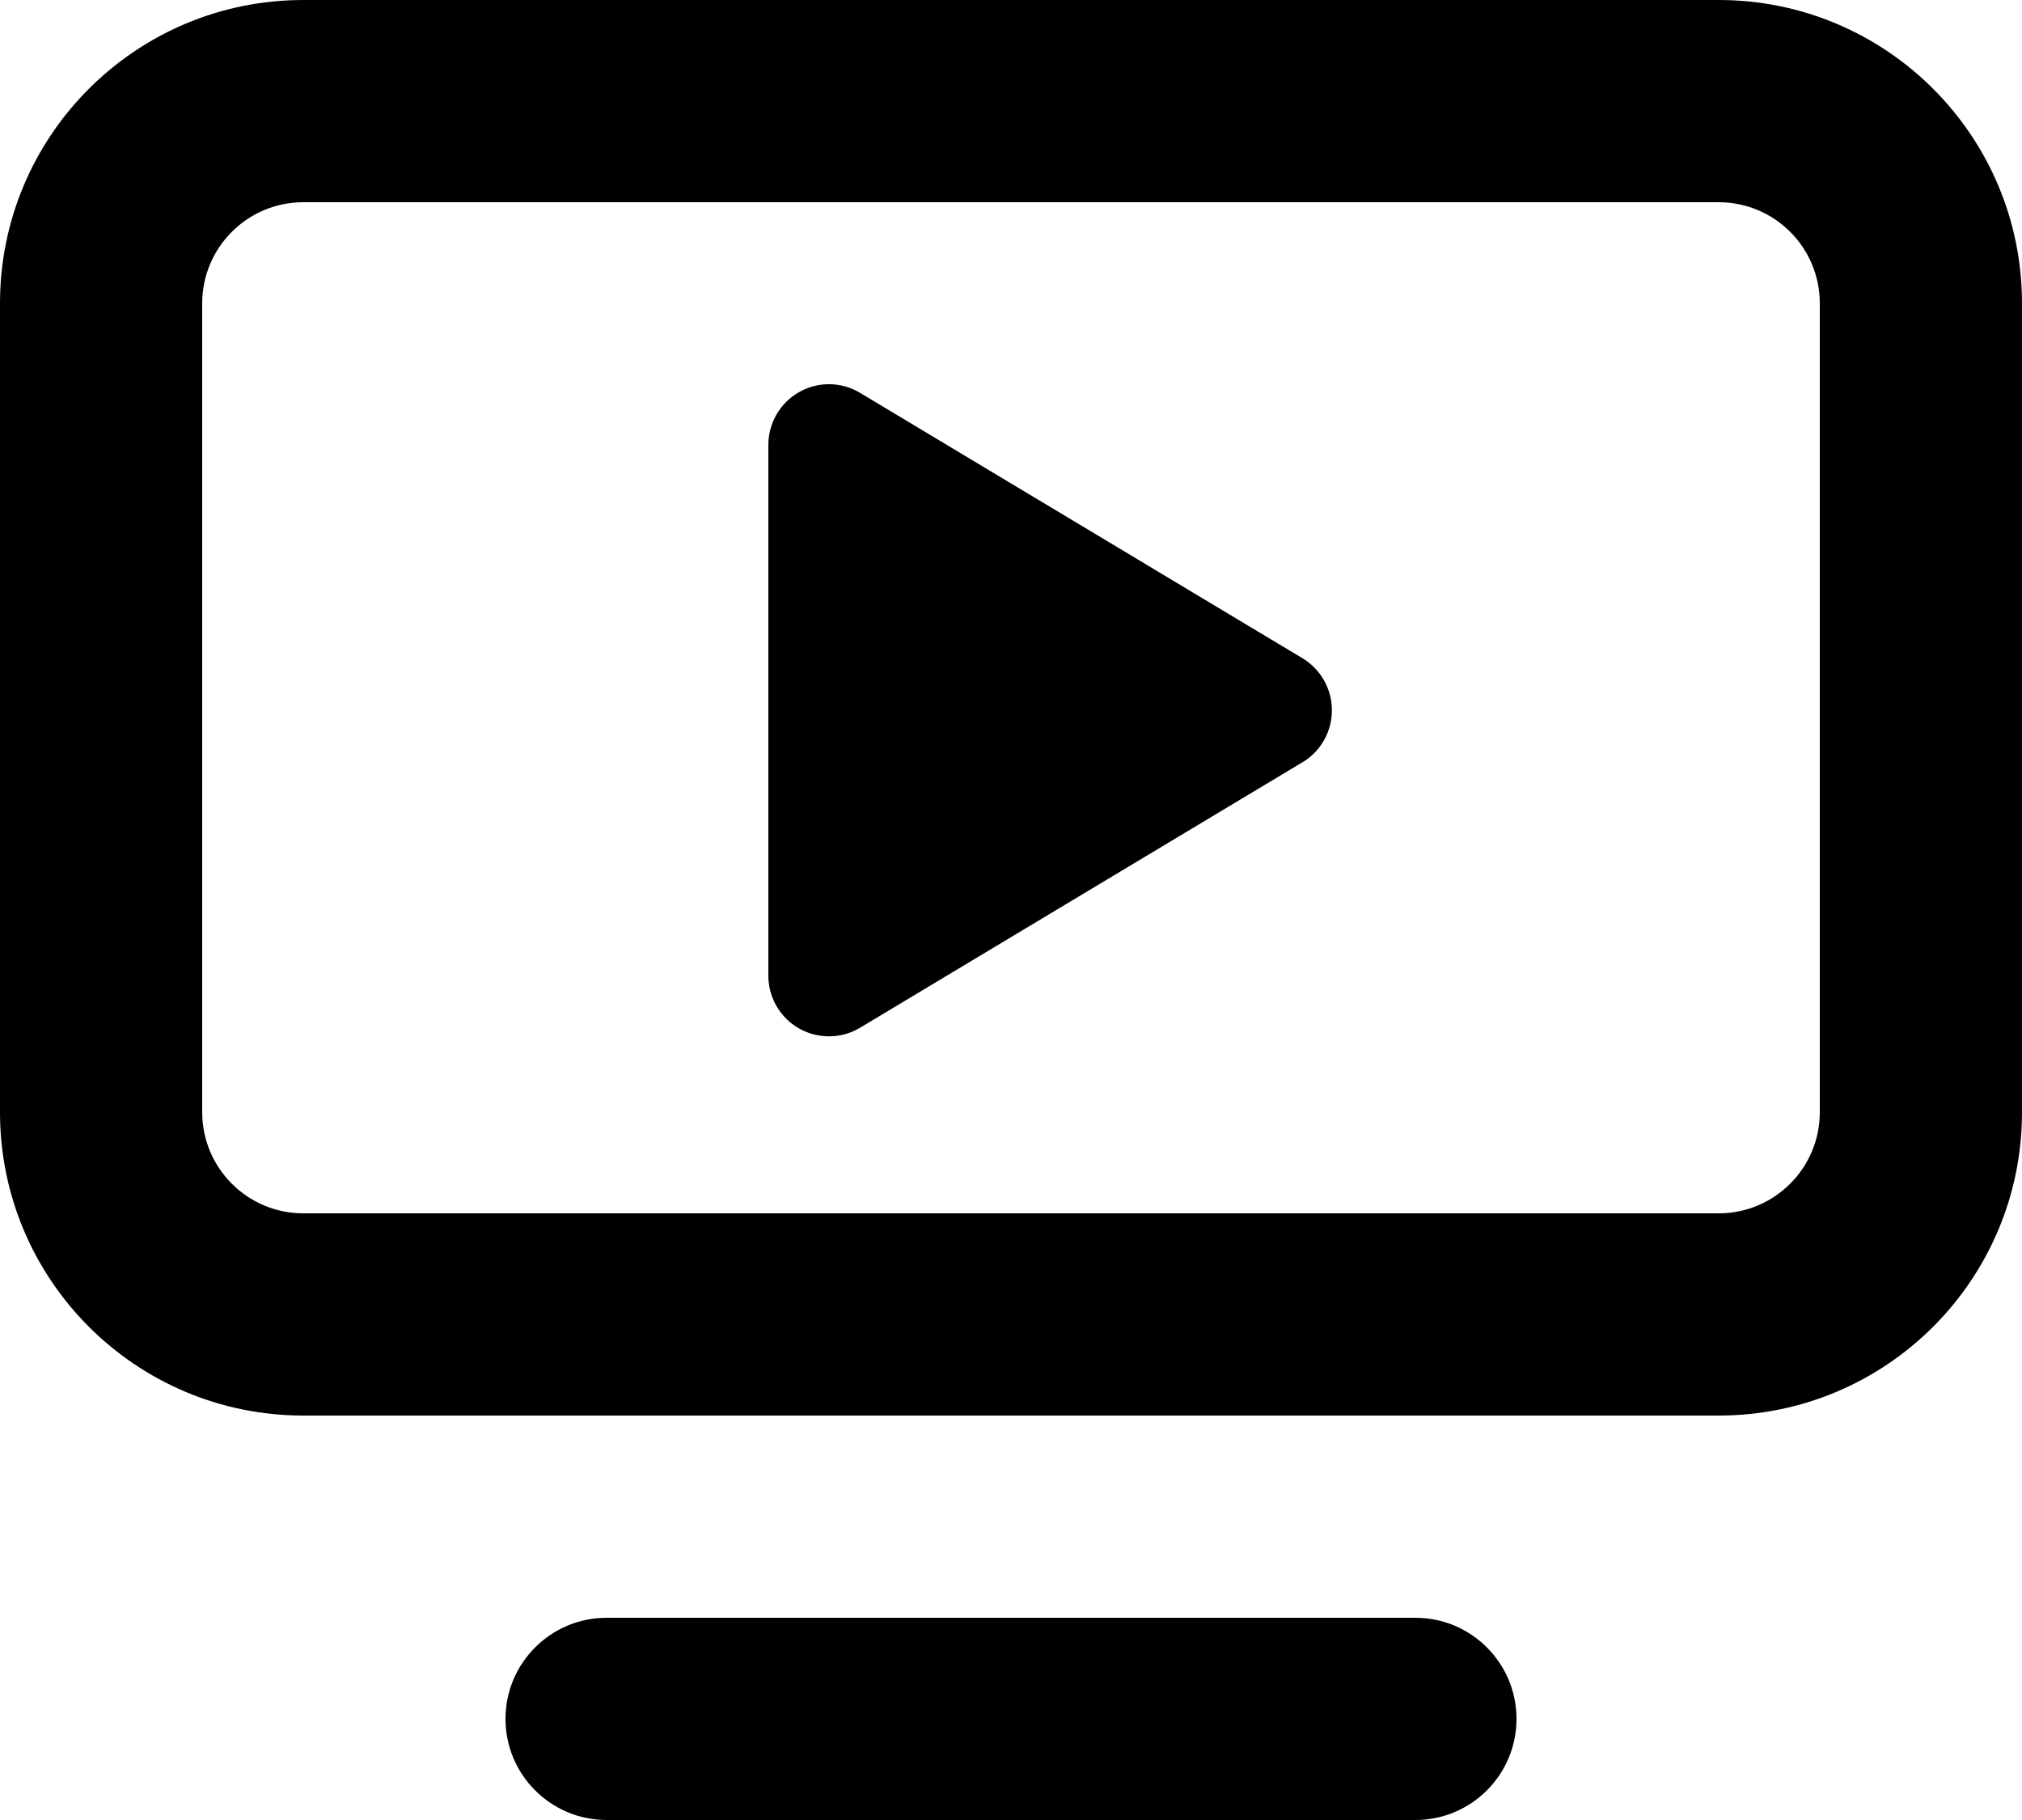 <svg width="20" height="18" viewBox="0 0 20 18" fill="none" xmlns="http://www.w3.org/2000/svg">
<path d="M8.508 3.886C8.323 3.774 8.092 3.771 7.904 3.878C7.716 3.984 7.6 4.184 7.6 4.4V9.65C7.6 9.866 7.716 10.065 7.904 10.172C8.092 10.278 8.323 10.275 8.508 10.164L12.883 7.539C13.064 7.431 13.174 7.236 13.174 7.025C13.174 6.814 13.064 6.619 12.883 6.51L8.508 3.886Z" fill="black"/>
<path fill-rule="evenodd" clip-rule="evenodd" d="M3 0C1.343 0 0 1.343 0 3V11C0 12.657 1.343 14 3 14H17C18.657 14 20 12.657 20 11V3C20 1.343 18.657 0 17 0H3ZM2 3C2 2.448 2.448 2 3 2H17C17.552 2 18 2.448 18 3V11C18 11.552 17.552 12 17 12H3C2.448 12 2 11.552 2 11V3Z" fill="black"/>
<path d="M6 16C5.448 16 5 16.448 5 17C5 17.552 5.448 18 6 18H14C14.552 18 15 17.552 15 17C15 16.448 14.552 16 14 16H6Z" fill="black"/>
</svg>
